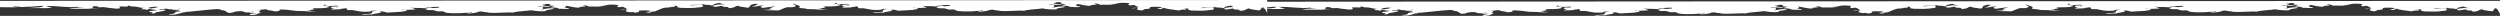<?xml version="1.0" encoding="UTF-8"?> <svg xmlns="http://www.w3.org/2000/svg" xmlns:xlink="http://www.w3.org/1999/xlink" width="2841px" height="18px" viewBox="0 0 2841 18"><rect x="0" y="0" width="2841" height="18" fill="#333333" stroke="none"/><!-- Generator: Sketch 53.1 (72631) - https://sketchapp.com --><title>Artboard</title><desc>Created with Sketch.</desc><defs><path d="M1401.007,7.772 L1401.01,3.081 C1401.904,5.138 1402.745,6.708 1403.535,7.791 C1404.817,7.802 1406.153,7.814 1407.543,7.828 C1406.302,7.925 1405.027,8.01 1403.762,8.091 C1404.262,8.726 1404.741,9.159 1405.199,9.392 C1405.828,9.356 1406.473,9.326 1407.138,9.302 C1407.863,8.661 1407.791,6.954 1410.078,6.152 C1413.899,6.837 1420.949,7.271 1421.434,8.495 C1426.446,7.553 1424.234,5.997 1432.347,5.717 C1431.058,8.189 1439.572,6.055 1439.307,8.322 C1443.096,8.234 1444.841,7.001 1448.781,7.325 C1453.119,8.683 1442.757,10.296 1440.411,9.877 C1440.272,9.876 1440.134,9.876 1439.999,9.875 L1439.999,10.573 C1441.168,10.877 1441.9,11.224 1441.615,11.632 C1445.171,11.371 1446.869,11.033 1446.708,10.62 C1452.544,10.127 1445.515,8.862 1453.119,8.683 C1448.016,9.698 1461.363,8.817 1460.877,10.467 C1461.217,8.401 1474.5,10.411 1476.11,8.768 C1468.594,9.152 1464.945,9.652 1460.425,9.225 C1463.994,8.518 1459.238,7.47 1463.386,6.864 C1468.581,6.124 1471.698,6.17 1472.737,7.001 L1468.557,6.057 C1473.378,5.763 1479.95,5.789 1486.595,6.019 C1496.392,7.396 1485.371,7.149 1492.383,8.416 C1495.535,8.015 1494.778,7.492 1499.239,7.716 C1496.841,7.087 1494.94,7.908 1493.264,7.798 C1491.129,6.449 1501.277,7.311 1500.842,6.071 C1508.375,7.236 1515.6,7.57 1518.393,9.23 L1521.661,7.696 C1534.514,8.466 1512.843,9.004 1523.645,10.183 C1528.106,10.404 1532.5,10.419 1534.461,9.805 C1533.567,8.874 1533.353,8.255 1538.091,7.757 C1541.45,7.975 1539.631,6.956 1543.706,6.147 C1551.88,7.001 1548.973,8.079 1546.624,9.21 C1550.028,9.128 1554.422,9.232 1555.021,8.586 C1545.672,8.298 1549.868,11.664 1547.047,9.87 C1547.748,10.258 1549.45,11.072 1552.152,12.312 C1554.757,12.544 1556.506,11.269 1557.925,12.176 C1561.793,13.511 1552.206,14.091 1561.742,14.761 C1571.952,15.36 1571.368,12.933 1578.302,13.37 C1577.597,12.92 1575.872,12.939 1573.707,12.836 C1577.958,12.52 1585.273,12.56 1590.862,12.623 C1594.04,14.345 1596.66,14.168 1597.881,13.59 C1586.527,12.414 1608.91,12.664 1600.099,11.193 C1608.954,11.412 1610.638,12.644 1616.122,13.432 C1622.808,13.547 1612.174,12.824 1619.225,11.283 L1613.555,10.696 C1612.872,8.991 1623.398,10.442 1624.863,10.094 C1628.6,12.156 1631.25,11.132 1634.577,11.821 C1631.303,12.912 1633.385,12.494 1629.664,13.461 C1641.937,13.641 1629.013,14.787 1638.373,15.662 C1641.354,15.493 1639.477,14.461 1644.27,14.796 C1641.491,13.515 1641.853,13.113 1634.1,12.947 C1636.841,11.199 1644.292,13.546 1649.728,12.555 C1645.393,12.344 1648.376,12.175 1643.674,12.365 C1643.065,10.858 1641.331,10.598 1645.634,9.27 C1640.588,9.591 1638.378,11.164 1631.165,10.61 C1629.208,9.051 1640.036,9.578 1640.158,7.601 C1643.765,6.66 1652.487,7.642 1656.457,8.438 C1663.481,7.334 1672.074,7.441 1677.468,5.754 C1682.521,6.416 1695.188,4.94 1704.732,5.614 C1706.127,6.488 1715.75,6.398 1711.115,7.171 C1713.096,6.964 1719.097,6.853 1717.273,6.117 C1719.99,5.623 1725.17,4.307 1729.576,5.045 C1731.003,5.947 1721.267,5.476 1724.224,6.56 C1728.497,4.99 1745.829,4.581 1751.326,5.367 C1755.023,5.651 1755.437,7.031 1756.979,7.208 L1763.197,7.197 C1768.21,9.114 1770.3,8.691 1772.204,8.471 C1780.303,9.489 1775.95,10.534 1771.774,11.376 L1767.2,10.839 C1763.845,11.406 1759.059,11.068 1761.849,12.352 C1763.4,12.289 1765.32,12.245 1767.612,12.218 C1770.332,11.721 1777.828,11.562 1777.045,10.586 C1782.525,11.373 1788.854,10.635 1793.714,11.5 C1791.493,11.044 1789.523,10.322 1787.804,9.332 C1792.499,9.14 1799.281,8.532 1803.692,9.268 C1804.064,8.865 1801.709,8.959 1798.45,8.805 C1796.334,7.446 1801.474,7.385 1804.369,6.688 C1807.982,6.448 1815.039,6.159 1819.912,5.772 C1822.974,6.13 1823.849,7.632 1829.105,6.843 C1822.45,5.477 1835.452,4.854 1837.204,3.582 C1842.25,4.242 1845.429,2.622 1849.467,3.758 C1847.389,4.181 1839.621,4.013 1837.623,4.96 C1837.326,5.885 1839.295,7.444 1831.612,7.802 C1840.821,8.43 1837.041,7.096 1841.294,6.789 C1850.497,6.319 1852.383,7.345 1859.671,8.641 C1870.146,8.311 1863,9.324 1867.289,10.787 C1869.752,9.966 1874.534,10.303 1872.926,9.596 C1878.059,9.532 1880.155,9.113 1884.02,9.197 C1883.662,9.597 1883.11,10.195 1879.411,9.912 C1883.558,10.323 1885.053,11.752 1883.239,12.5 L1876.488,11.858 C1873.396,12.755 1882.789,12.376 1882.512,13.3 C1879.526,13.469 1877.286,12.835 1875.381,13.057 C1877.264,14.091 1883.135,13.228 1886.566,13.184 C1891.98,13.448 1889.976,14.394 1890.051,14.922 C1899.289,13.488 1879.443,12.945 1888.045,11.584 C1891.313,10.489 1899.521,10.783 1905.3,10.646 C1900.363,9.258 1905.885,8.794 1911.846,8.455 C1904.086,8.289 1909.888,6.9 1900.758,7.604 C1904.48,6.638 1909.068,7.172 1912.948,7.258 C1912.407,7.44 1915.866,7.572 1923.327,7.657 C1925.541,8.445 1929.312,8.719 1932.789,8.943 C1932.106,9.874 1931.976,10.722 1932.63,11.43 C1935.81,12.555 1938.638,13.332 1939.194,13.889 C1941.221,12.712 1932.82,11.768 1938.738,10.212 C1939.956,9.581 1943.564,9.679 1945.952,9.857 C1951.471,8.834 1955.072,5.766 1957.187,6.143 C1961.752,6.23 1962.455,6.252 1963.058,6.309 C1966.546,6.005 1970.277,6.746 1974.162,6.762 C1969.786,6.743 1966.133,7.247 1962.996,7.648 C1970.964,8.502 1961.553,9.706 1959.752,10.734 C1966.175,10.344 1968.64,9.629 1973.891,9.029 C1980.006,9.944 1973.848,11.866 1971.938,12.099 C1977.712,11.592 1983.727,10.405 1986.822,10.009 C1982.459,11.537 1983.195,12.06 1979.266,13.281 C1983.921,14.289 1984.891,13.168 1987.135,12.595 C1988.897,12.696 1987.992,10.216 1990.9,9.198 C1994.72,9.882 2001.771,10.316 2002.256,11.541 C2007.268,10.598 2005.056,9.042 2013.169,8.763 C2011.88,11.234 2020.394,9.1 2020.129,11.367 C2023.918,11.279 2025.663,10.046 2029.603,10.37 C2033.941,11.728 2023.579,13.341 2021.234,12.922 C2017.585,12.907 2015.351,12.761 2014.532,12.483 C2017.442,13.008 2023.154,13.652 2022.437,14.678 C2025.993,14.416 2027.691,14.079 2027.53,13.666 C2033.366,13.172 2026.337,11.907 2033.941,11.728 C2028.838,12.743 2042.185,11.862 2041.699,13.512 C2042.039,11.446 2055.322,13.457 2056.932,11.813 C2049.416,12.198 2045.767,12.697 2041.247,12.27 C2044.816,11.563 2040.06,10.515 2044.207,9.909 C2049.402,9.17 2052.52,9.215 2053.559,10.046 L2049.379,9.102 C2054.2,8.808 2060.772,8.834 2067.417,9.065 C2077.216,10.441 2066.193,10.194 2073.205,11.461 C2076.357,11.06 2075.6,10.538 2080.061,10.762 C2077.663,10.132 2075.762,10.953 2074.086,10.843 C2072.085,9.578 2080.885,10.259 2081.627,9.325 C2089.197,10.281 2096.427,3.462 2099.22,5.122 L2102.488,3.588 C2115.341,4.358 2093.67,4.896 2104.472,6.075 C2108.933,6.296 2113.327,6.311 2115.287,5.697 C2114.394,4.766 2114.18,4.147 2118.918,3.649 C2122.277,3.867 2120.457,4.892 2124.531,4.083 C2132.705,4.937 2129.799,6.015 2127.45,7.145 C2130.853,7.064 2135.248,7.168 2135.847,6.521 C2126.498,6.233 2130.693,9.6 2127.872,7.806 C2128.574,8.194 2130.276,9.008 2132.978,10.247 C2135.583,10.48 2137.332,9.204 2138.751,10.112 C2142.619,11.447 2133.032,12.027 2142.568,12.697 C2152.777,13.296 2152.195,10.869 2159.127,11.306 C2158.422,10.855 2156.697,10.875 2154.532,10.772 C2158.784,10.456 2166.099,10.496 2171.688,10.559 C2174.866,12.281 2177.486,12.104 2178.706,11.526 C2167.352,10.35 2189.736,10.6 2180.925,9.129 C2189.779,9.348 2191.464,10.58 2196.948,11.368 C2203.633,11.483 2192.999,10.759 2200.05,9.219 L2194.381,8.632 C2193.697,6.927 2204.224,8.378 2205.689,8.03 C2209.426,10.091 2212.075,9.068 2215.402,9.757 C2212.129,10.848 2214.21,10.43 2210.49,11.397 C2222.763,11.576 2209.838,12.723 2219.198,13.598 C2222.179,13.428 2220.303,12.397 2225.095,12.732 C2222.316,11.45 2222.678,11.049 2214.926,10.883 C2217.667,9.135 2225.117,11.482 2230.553,10.491 C2226.218,10.28 2229.202,10.111 2224.5,10.301 C2223.891,8.794 2222.156,8.533 2226.46,7.206 C2221.414,7.527 2219.203,9.1 2211.99,8.546 C2210.033,6.987 2220.862,7.514 2220.983,5.537 C2224.59,4.596 2233.312,5.578 2237.283,6.374 C2244.306,5.269 2252.899,5.377 2258.293,3.689 C2263.345,4.351 2276.014,2.876 2285.558,3.55 C2286.953,4.424 2296.576,4.334 2291.94,5.106 C2293.92,4.9 2299.923,4.788 2298.099,4.053 C2300.816,3.559 2305.996,2.242 2310.402,2.981 C2311.829,3.883 2302.094,3.411 2305.049,4.496 C2309.323,2.926 2326.654,2.517 2332.152,3.303 C2335.848,3.587 2336.262,4.967 2337.804,5.144 L2344.023,5.133 C2349.035,7.05 2351.126,6.627 2353.03,6.407 C2361.128,7.425 2356.776,8.47 2352.6,9.312 L2348.026,8.775 C2344.67,9.341 2339.885,9.004 2342.675,10.288 C2344.225,10.225 2346.146,10.18 2348.437,10.154 C2351.157,9.657 2358.652,9.498 2357.87,8.521 C2363.351,9.309 2369.678,8.571 2374.54,9.436 C2372.317,8.98 2370.347,8.257 2368.629,7.268 C2373.324,7.076 2380.106,6.468 2384.517,7.204 C2384.889,6.801 2382.535,6.895 2379.276,6.741 C2377.159,5.381 2382.3,5.32 2385.195,4.624 C2388.809,4.384 2395.864,4.095 2400.738,3.707 C2403.801,4.066 2404.674,5.568 2409.93,4.779 C2403.276,3.412 2416.278,2.789 2418.03,1.518 C2423.076,2.178 2426.255,0.558 2430.293,1.694 C2428.215,2.117 2420.447,1.949 2418.449,2.896 C2418.153,3.821 2420.12,5.38 2412.437,5.738 C2421.648,6.366 2417.868,5.032 2422.12,4.725 C2431.323,4.255 2433.207,5.281 2440.497,6.576 C2450.972,6.247 2443.825,7.26 2448.115,8.722 C2450.578,7.902 2455.361,8.239 2453.752,7.532 C2458.886,7.467 2460.981,7.048 2464.846,7.133 C2464.488,7.533 2463.936,8.131 2460.236,7.847 C2464.384,8.259 2465.88,9.688 2464.066,10.436 L2457.314,9.794 C2454.222,10.691 2463.614,10.312 2463.338,11.235 C2460.351,11.404 2458.112,10.771 2456.207,10.993 C2458.09,12.026 2463.96,11.164 2467.392,11.119 C2472.806,11.384 2470.801,12.33 2470.877,12.858 C2480.114,11.423 2460.269,10.881 2468.87,9.519 C2472.139,8.425 2480.347,8.719 2486.126,8.581 C2481.189,7.193 2486.711,6.729 2492.672,6.391 C2484.912,6.225 2490.713,4.836 2481.583,5.54 C2485.306,4.574 2489.893,5.108 2493.774,5.194 C2493.232,5.375 2496.691,5.508 2504.152,5.593 C2510.087,6.505 2518.828,7.452 2523.082,7.136 C2522.39,5.433 2526.187,4.99 2529.429,5.146 C2531.12,6.376 2543.399,6.556 2535.614,7.64 C2545.638,7.188 2541.944,6.903 2551.53,6.324 L2545.113,6.535 C2544.323,5.558 2549.677,4.039 2543.547,3.326 C2550.776,2.838 2546.203,1.051 2555.87,1 C2559.783,1.65 2554.666,2.927 2549.237,3.08 C2551.967,3.203 2554.443,3.773 2557.278,3.156 C2559.329,3.985 2552.107,4.472 2552.375,4.797 C2557.34,4.933 2552.288,4.273 2556.981,4.083 C2565.214,3.123 2562.186,5.796 2570.053,5.239 C2577.914,4.681 2573.246,3.616 2580.92,3.256 C2585.229,4.721 2583.303,6.195 2590.231,6.634 C2589.056,7.308 2592.117,7.666 2594.919,7.694 C2609.374,6.728 2621.327,4.8 2636.231,3.958 L2630.901,4.222 C2629.107,3.714 2635.351,3.705 2635.269,3.177 C2639.169,2.01 2644.706,0.296 2649.911,2.011 C2636.744,1.981 2647.156,4.77 2635.566,5.197 C2640.153,7.071 2638.281,6.04 2642.431,6.448 C2642.321,7.177 2633.372,7.684 2637.335,8.291 C2637.806,7.165 2641.499,7.451 2643.312,6.703 C2646.274,7.788 2647.285,7.312 2648.81,7.491 C2656.178,9.314 2650.262,7.146 2659.995,7.616 C2660.286,6.692 2657.3,6.858 2653.242,6.975 C2651.216,4.893 2665.825,4.974 2665.06,2.746 C2674.274,2.562 2662.609,3.565 2670.445,4.26 C2674.744,5.721 2664.644,5.651 2662.631,6.598 L2670.751,7.615 C2668.002,9.364 2662.959,8.699 2661.488,10.301 C2667.532,10.49 2666.819,10.037 2672.971,9.499 C2663.066,7.974 2677.314,8.457 2671.669,6.618 C2676.256,7.152 2674.808,7.501 2681.483,7.615 C2677.238,7.934 2681.287,9.07 2675.681,9.005 C2684.704,9.025 2682.271,10.635 2691.292,10.657 C2701.308,13.319 2692.007,11.093 2696.887,10.527 C2705.169,10.607 2702.374,10.74 2705.756,10.514 C2705.67,9.989 2701.745,8.126 2709.051,8.166 C2716.971,9 2720.148,9.422 2722.98,9.913 C2731.325,9.142 2728.308,10.567 2730.924,10.796 C2740.943,11.594 2729.715,8.439 2740.901,8.564 L2727.915,7.935 C2728.006,7.836 2739.552,7.871 2762.554,8.039 C2759.416,8.773 2753.411,9.618 2748.298,9.132 C2739.269,9.113 2754.346,9.321 2752.789,10.392 C2763.284,8.812 2775.953,11.624 2788.774,11.199 C2784.481,9.739 2785.377,9.992 2781.607,9.181 C2781.989,8.764 2790.968,8.647 2808.543,8.828 C2800.431,9.461 2790.88,9.584 2792.031,11.359 C2798.896,11.275 2803.887,10.157 2812.268,10.252 C2820.052,9.166 2821.991,11.975 2826.7,10.536 L2819.774,10.092 C2822.745,9.645 2829.82,9.558 2841,9.832 L2840.995,17.011 L1401,18 L1401.001,16.037 L-4.5682925e-13,17 L0.01,2.081 C2.049,6.776 3.817,8.932 5.312,8.55 C7.074,8.651 6.171,6.171 9.078,5.152 C12.899,5.837 19.949,6.271 20.434,7.495 C25.446,6.553 23.234,4.997 31.347,4.717 C30.058,7.189 38.572,5.055 38.307,7.322 C42.096,7.234 43.841,6.001 47.781,6.325 C52.119,7.683 41.757,9.296 39.411,8.877 C35.761,8.862 33.528,8.715 32.71,8.438 C35.62,8.963 41.332,9.607 40.615,10.632 C44.171,10.371 45.869,10.033 45.708,9.62 C51.544,9.127 44.515,7.862 52.119,7.683 C47.016,8.698 60.363,7.817 59.877,9.467 C60.217,7.401 73.5,9.411 75.11,7.768 C67.594,8.152 63.945,8.652 59.425,8.225 C62.994,7.518 58.238,6.47 62.386,5.864 C67.581,5.124 70.698,5.17 71.737,6.001 L67.557,5.057 C72.378,4.763 78.95,4.789 85.595,5.019 C95.392,6.396 84.371,6.149 91.383,7.416 C94.535,7.015 93.778,6.492 98.239,6.716 C95.841,6.087 93.94,6.908 92.264,6.798 C90.129,5.449 100.277,6.311 99.842,5.071 C107.375,6.236 114.6,6.57 117.393,8.23 L120.661,6.696 C133.514,7.466 111.843,8.004 122.645,9.183 C127.106,9.404 131.5,9.419 133.461,8.805 C132.567,7.874 132.353,7.255 137.091,6.757 C140.45,6.975 138.631,5.956 142.706,5.147 C150.88,6.001 147.973,7.079 145.624,8.21 C149.028,8.128 153.422,8.232 154.021,7.586 C144.672,7.298 148.868,10.664 146.047,8.87 C146.748,9.258 148.45,10.072 151.152,11.312 C153.757,11.544 155.506,10.269 156.925,11.176 C160.793,12.511 151.206,13.091 160.742,13.761 C170.952,14.36 170.368,11.933 177.302,12.37 C176.597,11.92 174.872,11.939 172.707,11.836 C176.958,11.52 184.273,11.56 189.862,11.623 C193.04,13.345 195.66,13.168 196.881,12.59 C185.527,11.414 207.91,11.664 199.099,10.193 C207.954,10.412 209.638,11.644 215.122,12.432 C221.808,12.547 211.174,11.824 218.225,10.283 L212.555,9.696 C211.872,7.991 222.398,9.442 223.863,9.094 C227.6,11.156 230.25,10.132 233.577,10.821 C230.303,11.912 232.385,11.494 228.664,12.461 C240.937,12.641 228.013,13.787 237.373,14.662 C240.354,14.493 238.477,13.461 243.27,13.796 C240.491,12.515 240.853,12.113 233.1,11.947 C235.841,10.199 243.292,12.546 248.728,11.555 C244.393,11.344 247.376,11.175 242.674,11.365 C242.065,9.858 240.331,9.598 244.634,8.27 C239.588,8.591 237.378,10.164 230.165,9.61 C228.208,8.051 239.036,8.578 239.158,6.601 C242.765,5.66 251.487,6.642 255.457,7.438 C262.481,6.334 271.074,6.441 276.468,4.754 C281.521,5.416 294.188,3.94 303.732,4.614 C305.127,5.488 314.75,5.398 310.115,6.171 C312.096,5.964 318.097,5.853 316.273,5.117 C318.99,4.623 324.17,3.307 328.576,4.045 C330.003,4.947 320.267,4.476 323.224,5.56 C327.497,3.99 344.829,3.581 350.326,4.367 C354.023,4.651 354.437,6.031 355.979,6.208 L362.197,6.197 C367.21,8.114 369.3,7.691 371.204,7.471 C379.303,8.489 374.95,9.534 370.774,10.376 L366.2,9.839 C362.845,10.406 358.059,10.068 360.849,11.352 C362.4,11.289 364.32,11.245 366.612,11.218 C369.332,10.721 376.828,10.562 376.045,9.586 C381.525,10.373 387.854,9.635 392.714,10.5 C390.493,10.044 388.523,9.322 386.804,8.332 C391.499,8.14 398.281,7.532 402.692,8.268 C403.064,7.865 400.709,7.959 397.45,7.805 C395.334,6.446 400.474,6.385 403.369,5.688 C406.982,5.448 414.039,5.159 418.912,4.772 C421.974,5.13 422.849,6.632 428.105,5.843 C421.45,4.477 434.452,3.854 436.204,2.582 C441.25,3.242 444.429,1.622 448.467,2.758 C446.389,3.181 438.621,3.013 436.624,3.96 C436.326,4.885 438.295,6.444 430.612,6.802 C439.821,7.43 436.041,6.096 440.294,5.789 C449.497,5.319 451.383,6.345 458.671,7.641 C469.146,7.311 462,8.324 466.289,9.787 C468.752,8.966 473.534,9.303 471.926,8.596 C477.059,8.532 479.155,8.113 483.02,8.197 C482.662,8.597 482.11,9.195 478.411,8.912 C482.558,9.323 484.053,10.752 482.239,11.5 L475.488,10.858 C472.396,11.755 481.789,11.376 481.512,12.3 C478.526,12.469 476.286,11.835 474.381,12.057 C476.264,13.091 482.135,12.228 485.566,12.184 C490.98,12.448 488.976,13.394 489.051,13.922 C498.289,12.488 478.443,11.945 487.045,10.584 C490.313,9.489 498.521,9.783 504.3,9.646 C499.363,8.258 504.885,7.794 510.846,7.455 C503.086,7.289 508.888,5.9 499.758,6.604 C503.48,5.638 508.068,6.172 511.948,6.258 C511.407,6.44 514.866,6.572 522.327,6.657 C524.541,7.445 528.312,7.719 531.789,7.943 C531.106,8.874 530.976,9.722 531.63,10.43 C534.81,11.555 537.638,12.332 538.194,12.889 C540.221,11.712 531.82,10.768 537.738,9.212 C538.956,8.581 542.564,8.679 544.952,8.857 C550.471,7.834 554.072,4.766 556.187,5.143 C560.752,5.23 561.455,5.252 562.058,5.309 C565.546,5.005 569.277,5.746 573.162,5.762 C568.786,5.743 565.133,6.247 561.996,6.648 C569.964,7.502 560.553,8.706 558.752,9.734 C565.175,9.344 567.64,8.629 572.891,8.029 C579.006,8.944 572.848,10.866 570.938,11.099 C576.712,10.592 582.727,9.405 585.822,9.009 C581.459,10.537 582.195,11.06 578.266,12.281 C582.921,13.289 583.891,12.168 586.135,11.595 C587.897,11.696 586.992,9.216 589.9,8.198 C593.72,8.882 600.771,9.316 601.256,10.541 C606.268,9.598 604.056,8.042 612.169,7.763 C610.88,10.234 619.394,8.1 619.129,10.367 C622.918,10.279 624.663,9.046 628.603,9.37 C632.941,10.728 622.579,12.341 620.234,11.922 C616.585,11.907 614.351,11.761 613.532,11.483 C616.442,12.008 622.154,12.652 621.437,13.678 C624.993,13.416 626.691,13.079 626.53,12.666 C632.366,12.172 625.337,10.907 632.941,10.728 C627.838,11.743 641.185,10.862 640.699,12.512 C641.039,10.446 654.322,12.457 655.932,10.813 C648.416,11.198 644.767,11.697 640.247,11.27 C643.816,10.563 639.06,9.515 643.207,8.909 C648.402,8.17 651.52,8.215 652.559,9.046 L648.379,8.102 C653.2,7.808 659.772,7.834 666.417,8.065 C676.216,9.441 665.193,9.194 672.205,10.461 C675.357,10.06 674.6,9.538 679.061,9.762 C676.663,9.132 674.762,9.953 673.086,9.843 C671.085,8.578 679.885,9.259 680.627,8.325 C688.197,9.281 695.427,2.462 698.22,4.122 L701.488,2.588 C714.341,3.358 692.67,3.896 703.472,5.075 C707.933,5.296 712.327,5.311 714.287,4.697 C713.394,3.766 713.18,3.147 717.918,2.649 C721.277,2.867 719.457,3.892 723.531,3.083 C731.705,3.937 728.799,5.015 726.45,6.145 C729.853,6.064 734.248,6.168 734.847,5.521 C725.498,5.233 729.693,8.6 726.872,6.806 C727.574,7.194 729.276,8.008 731.978,9.247 C734.583,9.48 736.332,8.204 737.751,9.112 C741.619,10.447 732.032,11.027 741.568,11.697 C751.777,12.296 751.195,9.869 758.127,10.306 C757.422,9.855 755.697,9.875 753.532,9.772 C757.784,9.456 765.099,9.496 770.688,9.559 C773.866,11.281 776.486,11.104 777.706,10.526 C766.352,9.35 788.736,9.6 779.925,8.129 C788.779,8.348 790.464,9.58 795.948,10.368 C802.633,10.483 791.999,9.759 799.05,8.219 L793.381,7.632 C792.697,5.927 803.224,7.378 804.689,7.03 C808.426,9.091 811.075,8.068 814.402,8.757 C811.129,9.848 813.21,9.43 809.49,10.397 C821.763,10.576 808.838,11.723 818.198,12.598 C821.179,12.428 819.303,11.397 824.095,11.732 C821.316,10.45 821.678,10.049 813.926,9.883 C816.667,8.135 824.117,10.482 829.553,9.491 C825.218,9.28 828.202,9.111 823.5,9.301 C822.891,7.794 821.156,7.533 825.46,6.206 C820.414,6.527 818.203,8.1 810.99,7.546 C809.033,5.987 819.862,6.514 819.983,4.537 C823.59,3.596 832.312,4.578 836.283,5.374 C843.306,4.269 851.899,4.377 857.293,2.689 C862.345,3.351 875.014,1.876 884.558,2.55 C885.953,3.424 895.576,3.334 890.94,4.106 C892.92,3.9 898.923,3.788 897.099,3.053 C899.816,2.559 904.996,1.242 909.402,1.981 C910.829,2.883 901.094,2.411 904.049,3.496 C908.323,1.926 925.654,1.517 931.152,2.303 C934.848,2.587 935.262,3.967 936.804,4.144 L943.023,4.133 C948.035,6.05 950.126,5.627 952.03,5.407 C960.128,6.425 955.776,7.47 951.6,8.312 L947.026,7.775 C943.67,8.341 938.885,8.004 941.675,9.288 C943.225,9.225 945.146,9.18 947.437,9.154 C950.157,8.657 957.652,8.498 956.87,7.521 C962.351,8.309 968.678,7.571 973.54,8.436 C971.317,7.98 969.347,7.257 967.629,6.268 C972.324,6.076 979.106,5.468 983.517,6.204 C983.889,5.801 981.535,5.895 978.276,5.741 C976.159,4.381 981.3,4.32 984.195,3.624 C987.809,3.384 994.864,3.095 999.738,2.707 C1002.801,3.066 1003.674,4.568 1008.93,3.779 C1002.276,2.412 1015.278,1.789 1017.03,0.518 C1022.076,1.178 1025.255,-0.442 1029.293,0.694 C1027.215,1.117 1019.447,0.949 1017.449,1.896 C1017.153,2.821 1019.12,4.38 1011.437,4.738 C1020.648,5.366 1016.868,4.032 1021.12,3.725 C1030.323,3.255 1032.207,4.281 1039.497,5.576 C1049.972,5.247 1042.825,6.26 1047.115,7.722 C1049.578,6.902 1054.361,7.239 1052.752,6.532 C1057.886,6.467 1059.981,6.048 1063.846,6.133 C1063.488,6.533 1062.936,7.131 1059.236,6.847 C1063.384,7.259 1064.88,8.688 1063.066,9.436 L1056.314,8.794 C1053.222,9.691 1062.614,9.312 1062.338,10.235 C1059.351,10.404 1057.112,9.771 1055.207,9.993 C1057.09,11.026 1062.96,10.164 1066.392,10.119 C1071.806,10.384 1069.801,11.33 1069.877,11.858 C1079.114,10.423 1059.269,9.881 1067.87,8.519 C1071.139,7.425 1079.347,7.719 1085.126,7.581 C1080.189,6.193 1085.711,5.729 1091.672,5.391 C1083.912,5.225 1089.713,3.836 1080.583,4.54 C1084.306,3.574 1088.893,4.108 1092.774,4.194 C1092.232,4.375 1095.691,4.508 1103.152,4.593 C1109.087,5.505 1117.828,6.452 1122.082,6.136 C1121.39,4.433 1125.187,3.99 1128.429,4.146 C1130.12,5.376 1142.399,5.556 1134.614,6.64 C1144.638,6.188 1140.944,5.903 1150.53,5.324 L1144.113,5.535 C1143.323,4.558 1148.677,3.039 1142.547,2.326 C1149.776,1.838 1145.203,0.051 1154.87,2.88425618e-14 C1158.783,0.65 1153.666,1.927 1148.237,2.08 C1150.967,2.203 1153.443,2.773 1156.278,2.156 C1158.329,2.985 1151.107,3.472 1151.375,3.797 C1156.34,3.933 1151.288,3.273 1155.981,3.083 C1164.214,2.123 1161.186,4.796 1169.053,4.239 C1176.914,3.681 1172.246,2.616 1179.92,2.256 C1184.229,3.721 1182.303,5.195 1189.231,5.634 C1188.056,6.308 1191.117,6.666 1193.919,6.694 C1208.374,5.728 1220.327,3.8 1235.231,2.958 L1229.901,3.222 C1228.107,2.714 1234.351,2.705 1234.269,2.177 C1238.169,1.01 1243.706,-0.704 1248.911,1.011 C1235.744,0.981 1246.156,3.77 1234.566,4.197 C1239.153,6.071 1237.281,5.04 1241.431,5.448 C1241.321,6.177 1232.372,6.684 1236.335,7.291 C1236.806,6.165 1240.499,6.451 1242.312,5.703 C1245.274,6.788 1246.285,6.312 1247.81,6.491 C1255.178,8.314 1249.262,6.146 1258.995,6.616 C1259.286,5.692 1256.3,5.858 1252.242,5.975 C1250.216,3.893 1264.825,3.974 1264.06,1.746 C1273.274,1.562 1261.609,2.565 1269.445,3.26 C1273.744,4.721 1263.644,4.651 1261.631,5.598 L1269.751,6.615 C1267.002,8.364 1261.959,7.699 1260.487,9.301 C1266.532,9.49 1265.819,9.037 1271.971,8.499 C1262.066,6.974 1276.314,7.457 1270.669,5.618 C1275.256,6.152 1273.808,6.501 1280.483,6.615 C1276.238,6.934 1280.287,8.07 1274.681,8.005 C1283.704,8.025 1281.271,9.635 1290.292,9.657 C1300.308,12.319 1291.007,10.093 1295.887,9.527 C1304.169,9.607 1301.374,9.74 1304.756,9.514 C1304.67,8.989 1300.745,7.126 1308.051,7.166 C1315.971,8 1319.148,8.422 1321.98,8.913 C1330.325,8.142 1327.308,9.567 1329.924,9.796 C1339.943,10.594 1328.715,7.439 1339.901,7.564 L1326.915,6.935 C1327.006,6.836 1338.552,6.871 1361.554,7.039 C1358.416,7.773 1352.411,8.618 1347.298,8.132 C1338.269,8.113 1353.346,8.321 1351.789,9.392 C1362.284,7.812 1374.953,10.624 1387.774,10.199 C1383.481,8.739 1384.377,8.992 1380.607,8.181 C1380.938,7.82 1387.738,7.683 1401.007,7.772 Z M1401.006,8.265 C1395.115,8.643 1390.186,9.056 1391.031,10.359 C1394.617,10.315 1397.692,9.989 1401.005,9.701 L1401.006,8.265 Z" id="path-1"></path></defs><g id="Artboard" stroke="none" stroke-width="1" fill="none" fill-rule="evenodd"><mask id="mask-2" fill="white"><use xlink:href="#path-1"></use></mask><use id="Combined-Shape" fill="#FFFFFF" transform="translate(1420.5, 9) rotate(-180) translate(-1420.5, -9) " xlink:href="#path-1"></use></g></svg> 